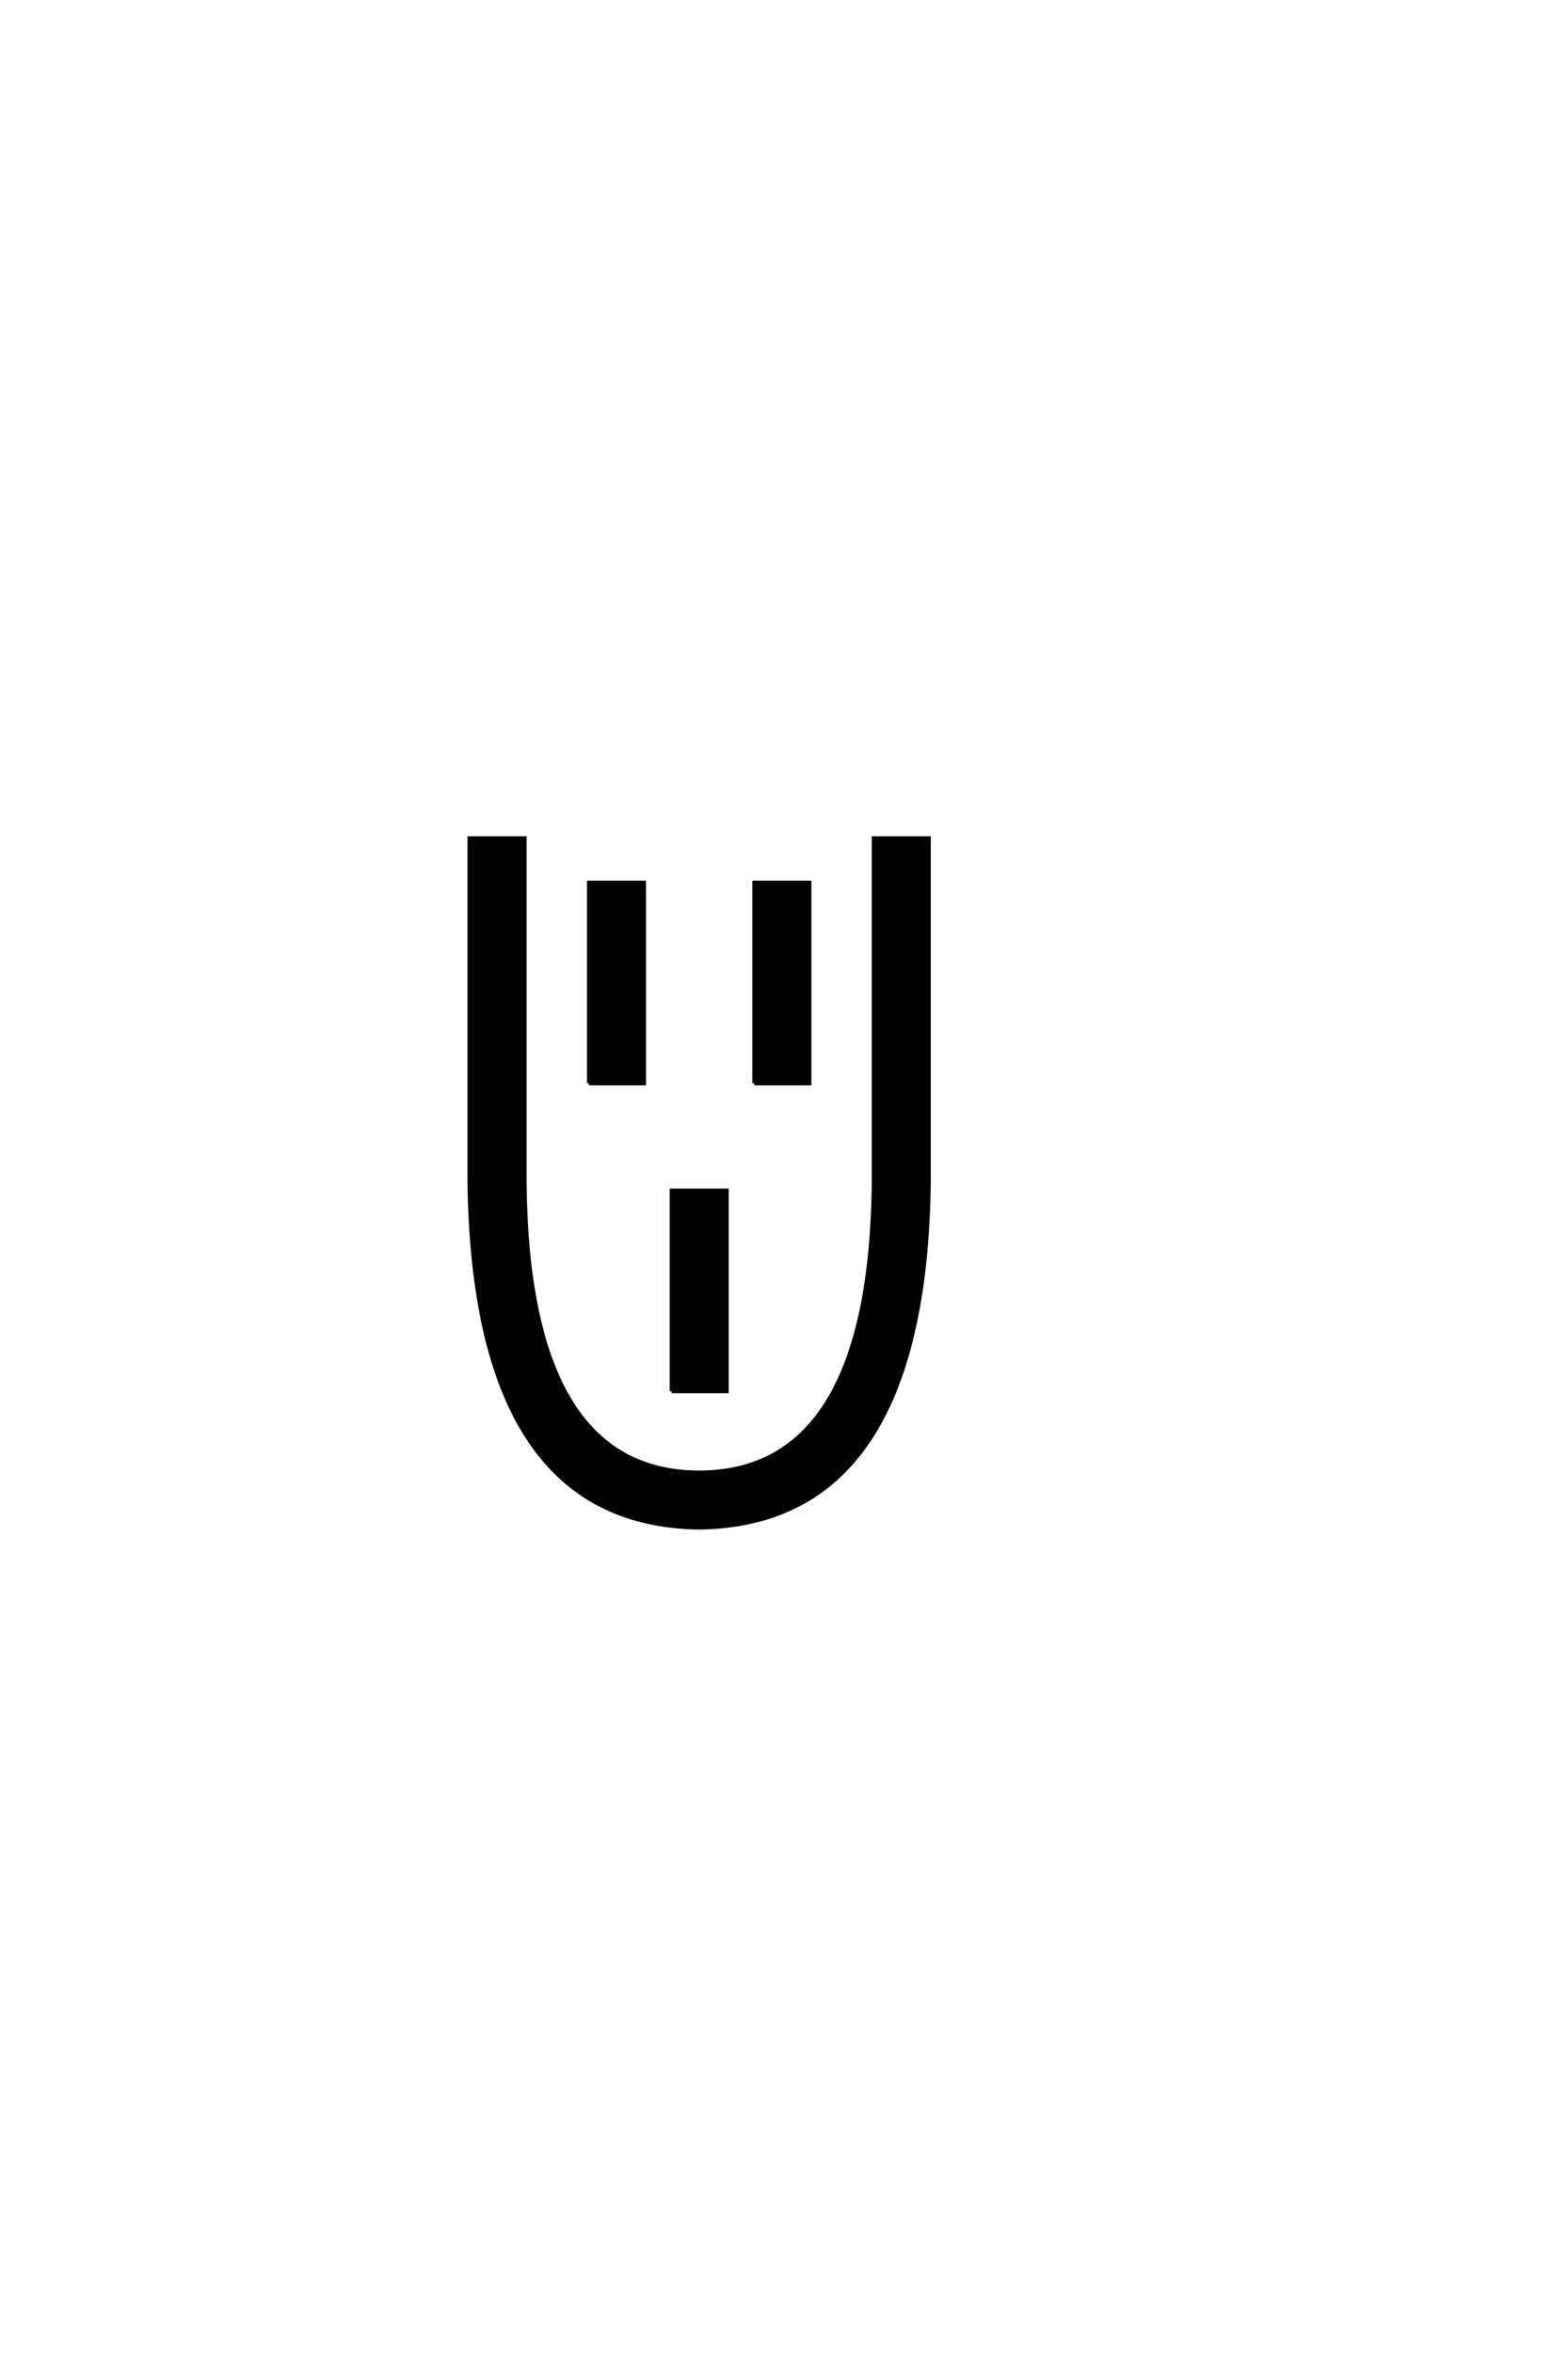 <?xml version="1.0" encoding="UTF-8"?>
<!DOCTYPE svg PUBLIC "-//W3C//DTD SVG 1.0//EN" "http://www.w3.org/TR/2001/REC-SVG-20010904/DTD/svg10.dtd">

<svg xmlns="http://www.w3.org/2000/svg" version="1.0" width="40" height="60">

  <g transform="scale(0.1 -0.1) translate(110.0 -370.0)">
    <path d="M68.359 -19.531
Q10.938 -18.75 9.766 68.359
L9.766 156.25
L23.828 156.25
L23.828 68.359
Q24.609 -5.469 68.359 -5.469
Q112.109 -5.469 112.891 68.359
L112.891 156.25
L126.953 156.25
L126.953 68.359
Q125.781 -18.75 68.359 -19.531
Q125.781 -18.75 68.359 -19.531
M61.328 15.234
L61.328 66.406
L75.391 66.406
L75.391 15.234
L61.328 15.234
L61.328 15.234
M40.234 93.75
L40.234 144.922
L54.297 144.922
L54.297 93.75
L40.234 93.75
L40.234 93.75
M82.422 93.75
L82.422 144.922
L96.484 144.922
L96.484 93.75
L82.422 93.75
" style="fill: #000000; stroke: #000000"/>
  </g>
</svg>
